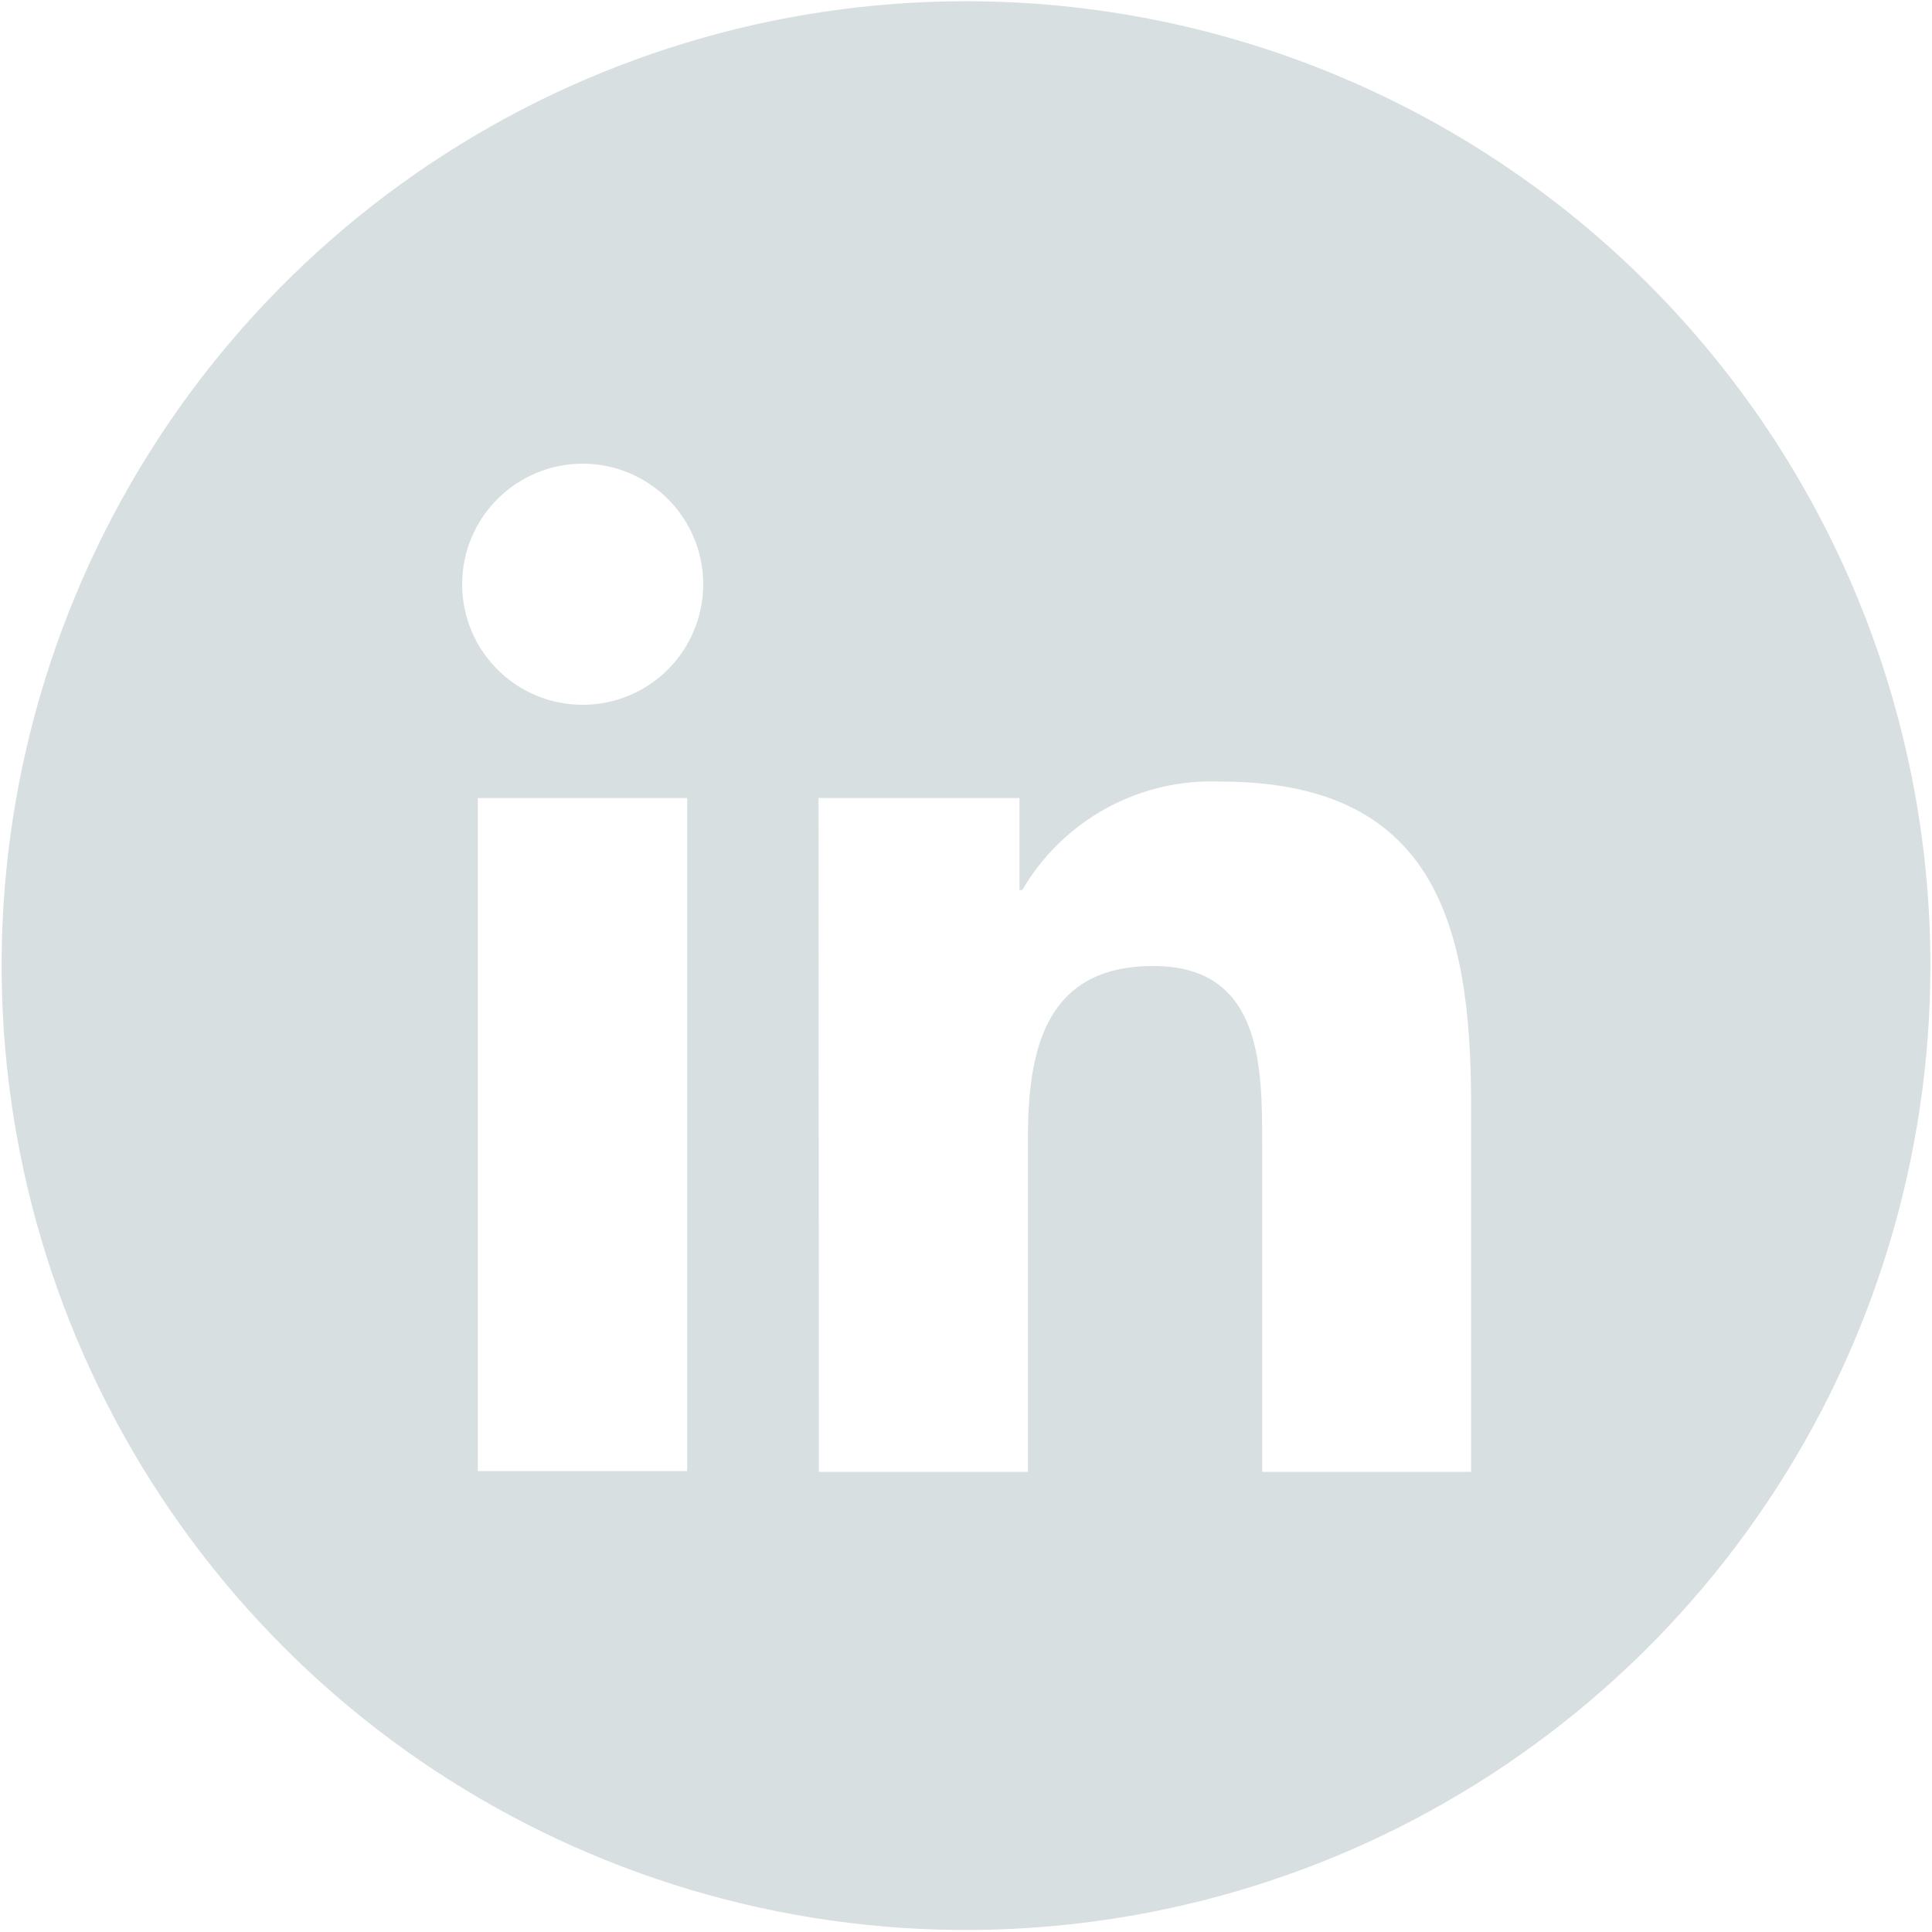 <svg width="30" height="30" viewBox="0 0 30 30" fill="none" xmlns="http://www.w3.org/2000/svg">
<path d="M15 0.019C12.038 0.019 9.143 0.897 6.68 2.542C4.218 4.188 2.298 6.527 1.165 9.263C0.031 11.999 -0.265 15.01 0.313 17.915C0.89 20.82 2.317 23.488 4.411 25.583C6.505 27.677 9.174 29.103 12.079 29.681C14.983 30.259 17.994 29.962 20.731 28.829C23.467 27.695 25.806 25.776 27.451 23.313C29.097 20.851 29.975 17.955 29.975 14.994C29.975 11.022 28.397 7.213 25.589 4.405C22.781 1.596 18.972 0.019 15 0.019ZM7.419 12.392H10.67V22.843H7.419V12.392ZM9.047 7.2C9.418 7.2 9.78 7.31 10.087 7.516C10.395 7.721 10.635 8.014 10.777 8.356C10.918 8.698 10.956 9.074 10.883 9.437C10.811 9.801 10.633 10.134 10.371 10.396C10.109 10.658 9.776 10.836 9.413 10.908C9.05 10.98 8.673 10.943 8.331 10.802C7.989 10.66 7.697 10.42 7.491 10.112C7.285 9.804 7.176 9.442 7.176 9.072C7.176 8.576 7.373 8.1 7.724 7.749C8.075 7.398 8.551 7.2 9.047 7.2ZM12.71 12.392H15.83V13.82H15.873C16.185 13.287 16.636 12.848 17.178 12.551C17.72 12.254 18.332 12.111 18.95 12.136C22.238 12.136 22.843 14.295 22.843 17.128V22.855H19.599V17.776C19.599 16.56 19.599 15 17.908 15C16.217 15 15.961 16.323 15.961 17.689V22.855H12.716L12.71 12.392Z" fill="#D8DFE1"/>
</svg>

